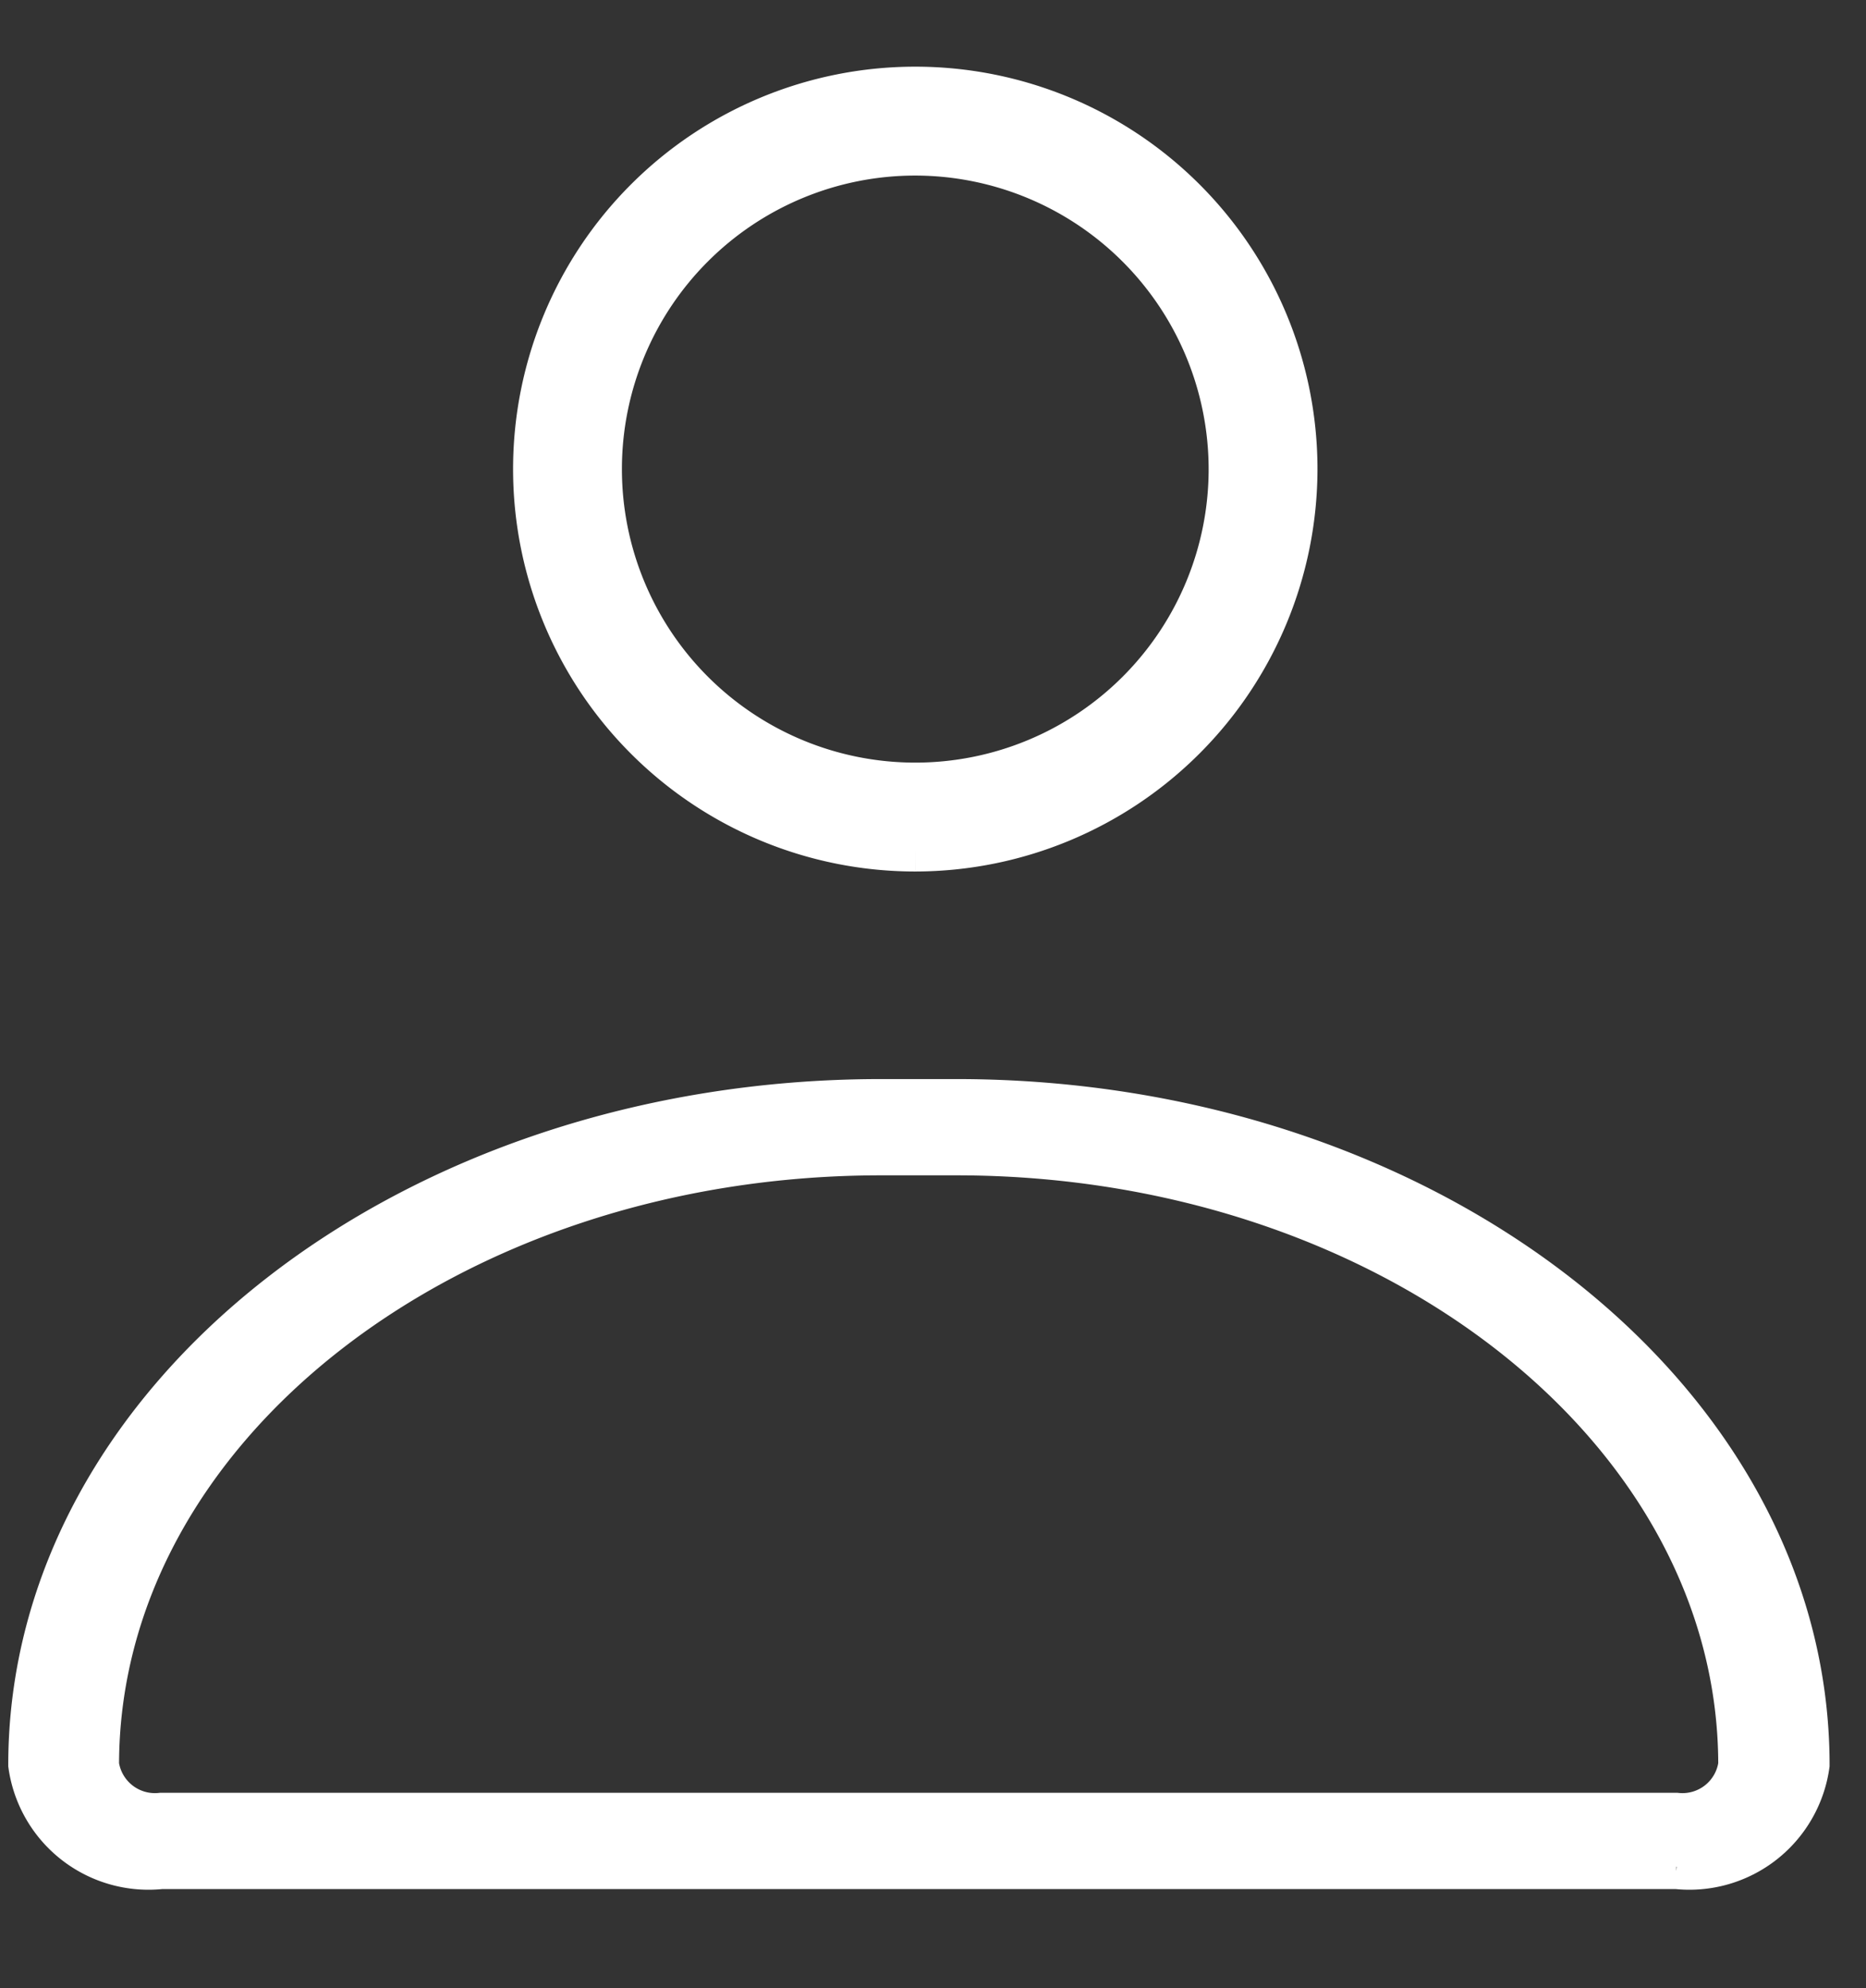 <svg xmlns="http://www.w3.org/2000/svg" xmlns:xlink="http://www.w3.org/1999/xlink" width="21.003" height="22.368" viewBox="0 0 21.003 22.368"><rect x="0" y="0" width="21.003" height="22.368" fill="#333333" stroke="none"/><defs><clipPath id="a"><rect width="21.003" height="22.368" transform="translate(-1 -3)" fill="none"/></clipPath></defs><g transform="translate(1 3)" clip-path="url(#a)"><g transform="translate(-285.657 -25)"><path d="M18.524,35.079H1.472A1.342,1.342,0,0,1,0,33.932c0-4.116,4.295-7.465,9.573-7.465h.849C15.7,26.467,20,29.815,20,33.932a1.341,1.341,0,0,1-1.471,1.147M9.573,27.05c-4.867,0-8.826,3.087-8.826,6.882a.66.66,0,0,0,.724.564H18.524a.659.659,0,0,0,.723-.564c0-3.795-3.959-6.882-8.825-6.882Z" transform="translate(285 7.922)" fill="#fff" stroke="#fff" stroke-width="0.5"/><path d="M19.209,8.554a4.277,4.277,0,1,1,4.277-4.277,4.282,4.282,0,0,1-4.277,4.277m0-7.829a3.552,3.552,0,1,0,3.552,3.552A3.556,3.556,0,0,0,19.209.725" transform="translate(275.75 23)" fill="#fff" stroke="#fff" stroke-width="0.5"/></g></g></svg>